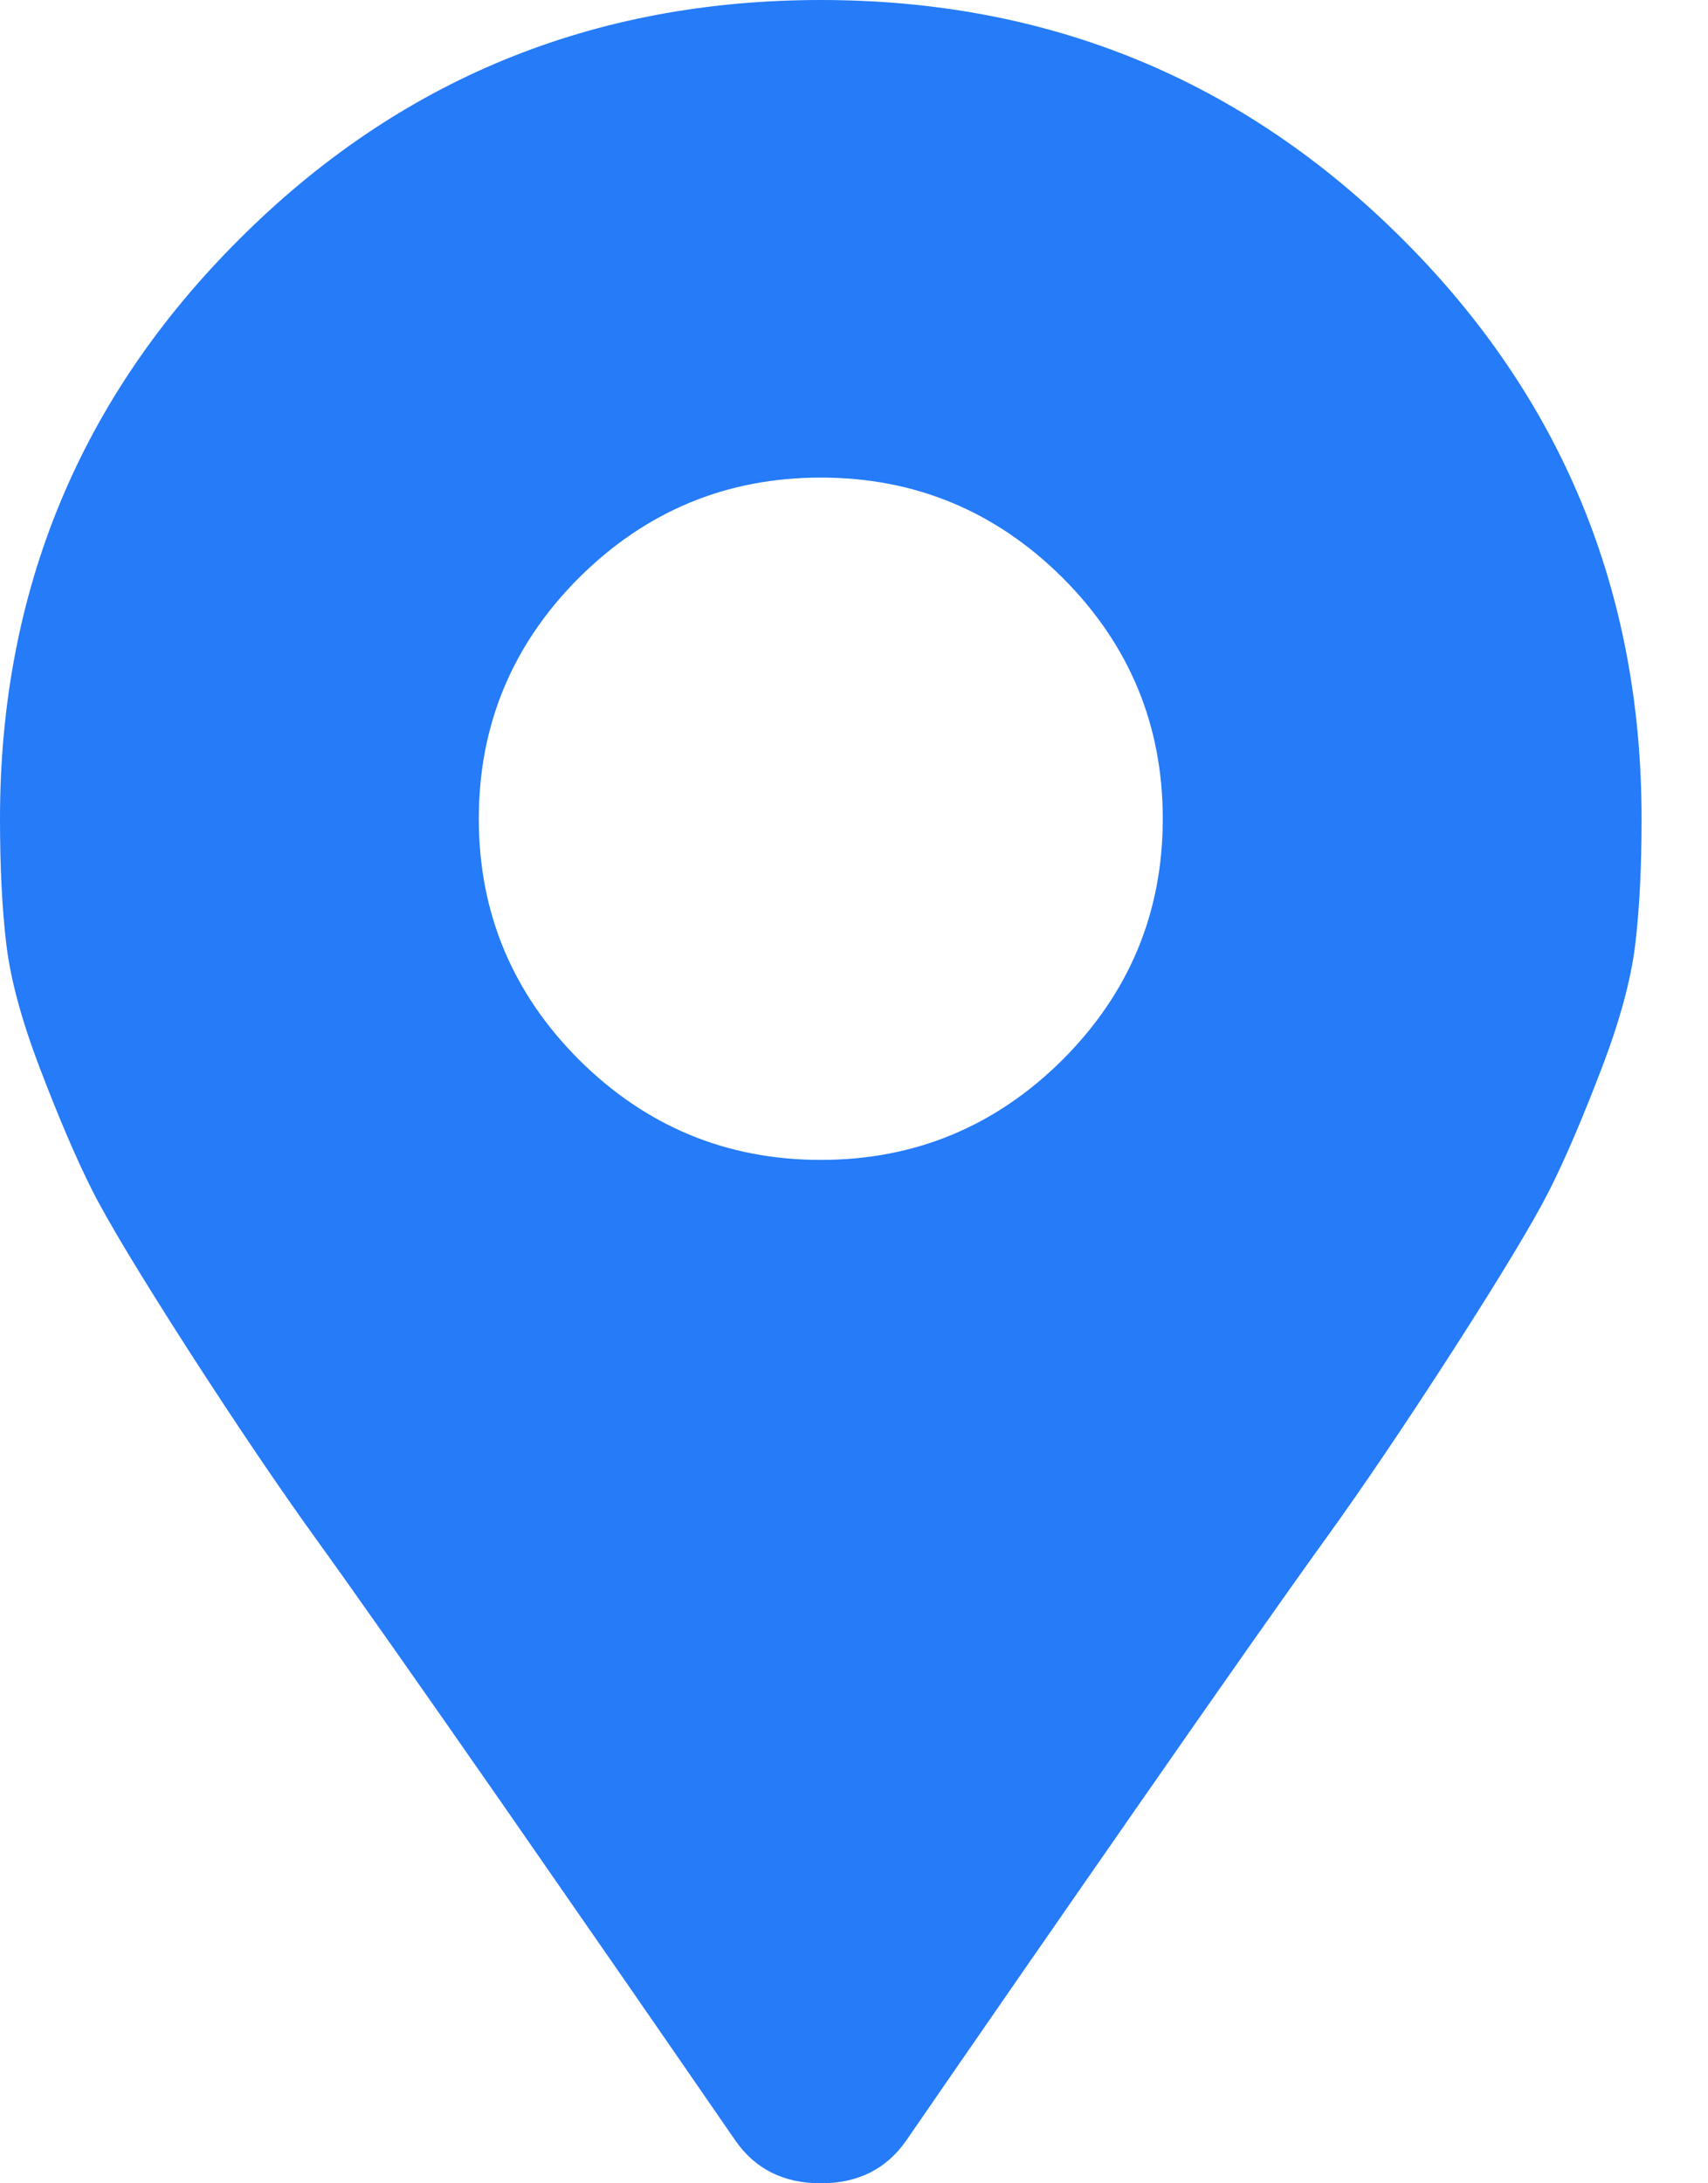 <svg width="18" height="23" viewBox="0 0 18 23" fill="none" xmlns="http://www.w3.org/2000/svg">
<path d="M7.75 22.55C7.028 21.502 6.209 20.319 5.293 19.001C4.376 17.684 3.724 16.757 3.335 16.218C2.944 15.677 2.494 15.011 1.983 14.219C1.473 13.424 1.134 12.862 0.968 12.532C0.803 12.204 0.624 11.785 0.429 11.276C0.233 10.767 0.112 10.325 0.067 9.951C0.022 9.576 0 9.134 0 8.625C0 6.229 0.842 4.193 2.525 2.517C4.205 0.839 6.247 0 8.65 0C11.053 0 13.096 0.839 14.779 2.517C16.46 4.193 17.3 6.229 17.3 8.625C17.3 9.134 17.278 9.576 17.233 9.951C17.188 10.325 17.067 10.767 16.871 11.276C16.676 11.785 16.497 12.204 16.332 12.532C16.166 12.862 15.827 13.424 15.317 14.219C14.806 15.011 14.356 15.677 13.965 16.218C13.576 16.757 12.924 17.684 12.008 19.001C11.091 20.319 10.272 21.502 9.55 22.55C9.341 22.85 9.041 23 8.65 23C8.259 23 7.959 22.85 7.75 22.55ZM6.103 11.165C6.81 11.867 7.659 12.219 8.65 12.219C9.641 12.219 10.49 11.867 11.197 11.165C11.902 10.46 12.254 9.613 12.254 8.625C12.254 7.637 11.902 6.79 11.197 6.085C10.49 5.383 9.641 5.031 8.65 5.031C7.659 5.031 6.81 5.383 6.103 6.085C5.398 6.79 5.046 7.637 5.046 8.625C5.046 9.613 5.398 10.46 6.103 11.165Z" fill="#257BF8"/>
</svg>
